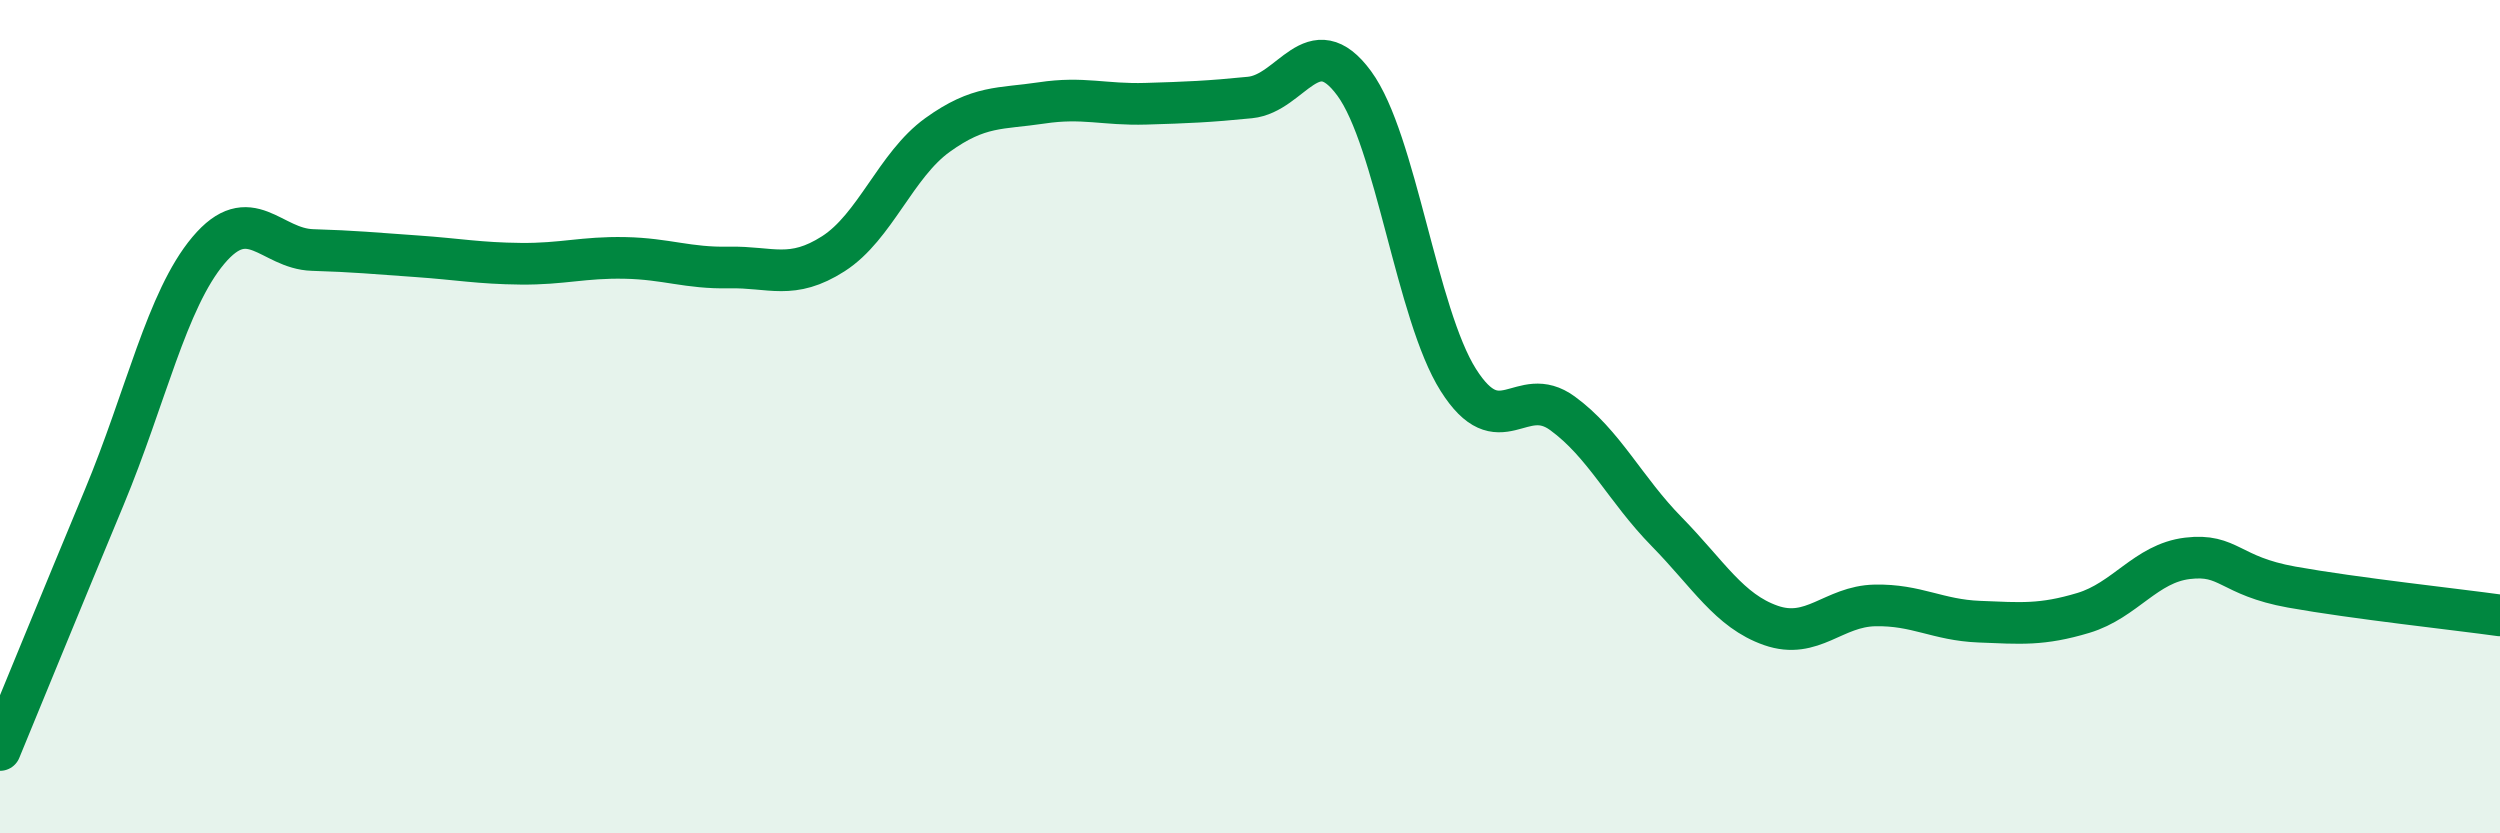 
    <svg width="60" height="20" viewBox="0 0 60 20" xmlns="http://www.w3.org/2000/svg">
      <path
        d="M 0,18 C 0.5,16.79 1.5,14.34 2.5,11.94 C 3.5,9.54 4,7.2 5,6.01 C 6,4.82 6.5,5.97 7.5,6 C 8.5,6.03 9,6.08 10,6.15 C 11,6.22 11.5,6.32 12.5,6.33 C 13.5,6.34 14,6.17 15,6.19 C 16,6.21 16.5,6.44 17.5,6.42 C 18.5,6.4 19,6.73 20,6.09 C 21,5.45 21.5,3.96 22.5,3.24 C 23.5,2.52 24,2.62 25,2.47 C 26,2.32 26.5,2.52 27.5,2.49 C 28.5,2.46 29,2.44 30,2.34 C 31,2.24 31.5,0.64 32.5,2 C 33.5,3.36 34,7.54 35,9.12 C 36,10.7 36.5,9.19 37.5,9.92 C 38.5,10.65 39,11.74 40,12.76 C 41,13.78 41.5,14.66 42.5,15.01 C 43.5,15.36 44,14.55 45,14.53 C 46,14.51 46.5,14.88 47.5,14.92 C 48.5,14.96 49,15.01 50,14.71 C 51,14.41 51.5,13.52 52.5,13.4 C 53.5,13.28 53.5,13.82 55,14.09 C 56.5,14.36 59,14.63 60,14.77L60 20L0 20Z"
        fill="#008740"
        opacity="0.1"
        stroke-linecap="round"
        stroke-linejoin="round"
      />
      <path
        d="M 0,18 C 0.5,16.79 1.5,14.34 2.5,11.94 C 3.5,9.54 4,7.2 5,6.01 C 6,4.82 6.5,5.97 7.5,6 C 8.5,6.03 9,6.08 10,6.15 C 11,6.22 11.5,6.32 12.5,6.33 C 13.5,6.34 14,6.17 15,6.19 C 16,6.21 16.5,6.44 17.5,6.42 C 18.5,6.4 19,6.73 20,6.09 C 21,5.45 21.5,3.96 22.5,3.24 C 23.5,2.52 24,2.62 25,2.47 C 26,2.32 26.5,2.52 27.5,2.49 C 28.5,2.46 29,2.44 30,2.34 C 31,2.24 31.5,0.64 32.5,2 C 33.5,3.36 34,7.54 35,9.12 C 36,10.7 36.5,9.19 37.5,9.92 C 38.5,10.65 39,11.74 40,12.76 C 41,13.78 41.5,14.66 42.5,15.01 C 43.5,15.36 44,14.55 45,14.53 C 46,14.51 46.5,14.88 47.5,14.92 C 48.5,14.96 49,15.01 50,14.71 C 51,14.41 51.5,13.52 52.5,13.4 C 53.5,13.28 53.5,13.82 55,14.09 C 56.5,14.36 59,14.63 60,14.77"
        stroke="#008740"
        stroke-width="1"
        fill="none"
        stroke-linecap="round"
        stroke-linejoin="round"
      />
    </svg>
  